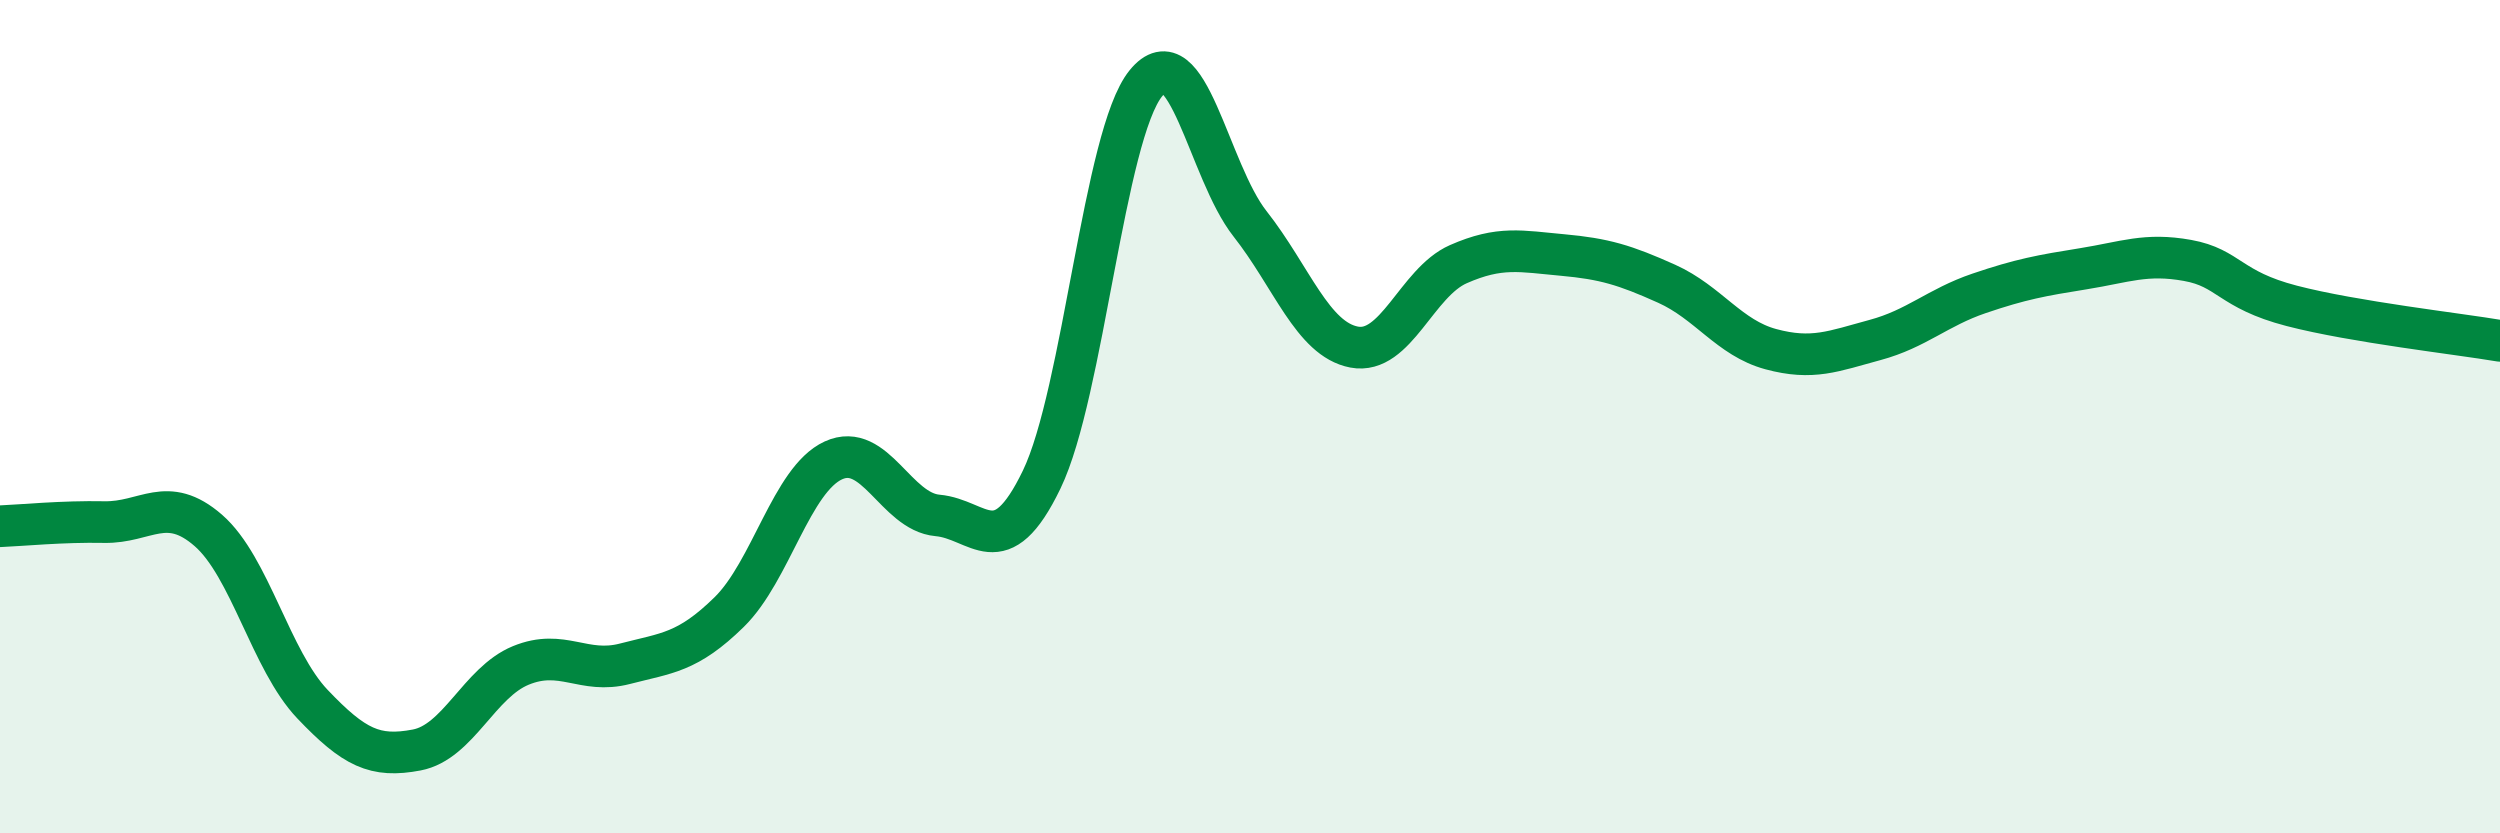 
    <svg width="60" height="20" viewBox="0 0 60 20" xmlns="http://www.w3.org/2000/svg">
      <path
        d="M 0,12.63 C 0.5,12.61 1.5,12.51 2.5,12.53 C 3.5,12.55 4,11.86 5,12.73 C 6,13.6 6.5,15.85 7.5,16.9 C 8.5,17.95 9,18.19 10,18 C 11,17.81 11.5,16.38 12.5,15.97 C 13.5,15.56 14,16.19 15,15.93 C 16,15.67 16.5,15.67 17.5,14.69 C 18.5,13.71 19,11.51 20,11.05 C 21,10.59 21.5,12.28 22.5,12.37 C 23.5,12.46 24,13.58 25,11.51 C 26,9.44 26.5,3.23 27.5,2 C 28.5,0.77 29,4.1 30,5.37 C 31,6.64 31.5,8.14 32.5,8.33 C 33.5,8.52 34,6.78 35,6.34 C 36,5.9 36.5,6.03 37.5,6.12 C 38.5,6.21 39,6.36 40,6.81 C 41,7.26 41.5,8.11 42.5,8.38 C 43.5,8.65 44,8.43 45,8.16 C 46,7.89 46.5,7.38 47.5,7.04 C 48.5,6.7 49,6.61 50,6.45 C 51,6.29 51.5,6.07 52.5,6.25 C 53.5,6.43 53.5,6.95 55,7.34 C 56.5,7.73 59,8.01 60,8.18L60 20L0 20Z"
        fill="#008740"
        opacity="0.1"
        stroke-linecap="round"
        stroke-linejoin="round"
      />
      <path
        d="M 0,12.63 C 0.5,12.61 1.5,12.51 2.5,12.53 C 3.5,12.55 4,11.86 5,12.73 C 6,13.6 6.5,15.85 7.5,16.9 C 8.5,17.95 9,18.19 10,18 C 11,17.81 11.5,16.38 12.5,15.97 C 13.5,15.56 14,16.19 15,15.93 C 16,15.67 16.5,15.67 17.5,14.69 C 18.5,13.71 19,11.51 20,11.05 C 21,10.59 21.5,12.28 22.5,12.37 C 23.5,12.46 24,13.58 25,11.51 C 26,9.44 26.5,3.23 27.5,2 C 28.5,0.77 29,4.1 30,5.37 C 31,6.64 31.5,8.14 32.5,8.33 C 33.5,8.52 34,6.78 35,6.34 C 36,5.9 36.5,6.03 37.5,6.12 C 38.5,6.21 39,6.36 40,6.81 C 41,7.26 41.5,8.11 42.5,8.38 C 43.5,8.65 44,8.43 45,8.16 C 46,7.89 46.5,7.38 47.5,7.04 C 48.5,6.7 49,6.61 50,6.45 C 51,6.29 51.5,6.07 52.5,6.25 C 53.5,6.43 53.5,6.95 55,7.34 C 56.5,7.73 59,8.01 60,8.18"
        stroke="#008740"
        stroke-width="1"
        fill="none"
        stroke-linecap="round"
        stroke-linejoin="round"
      />
    </svg>
  